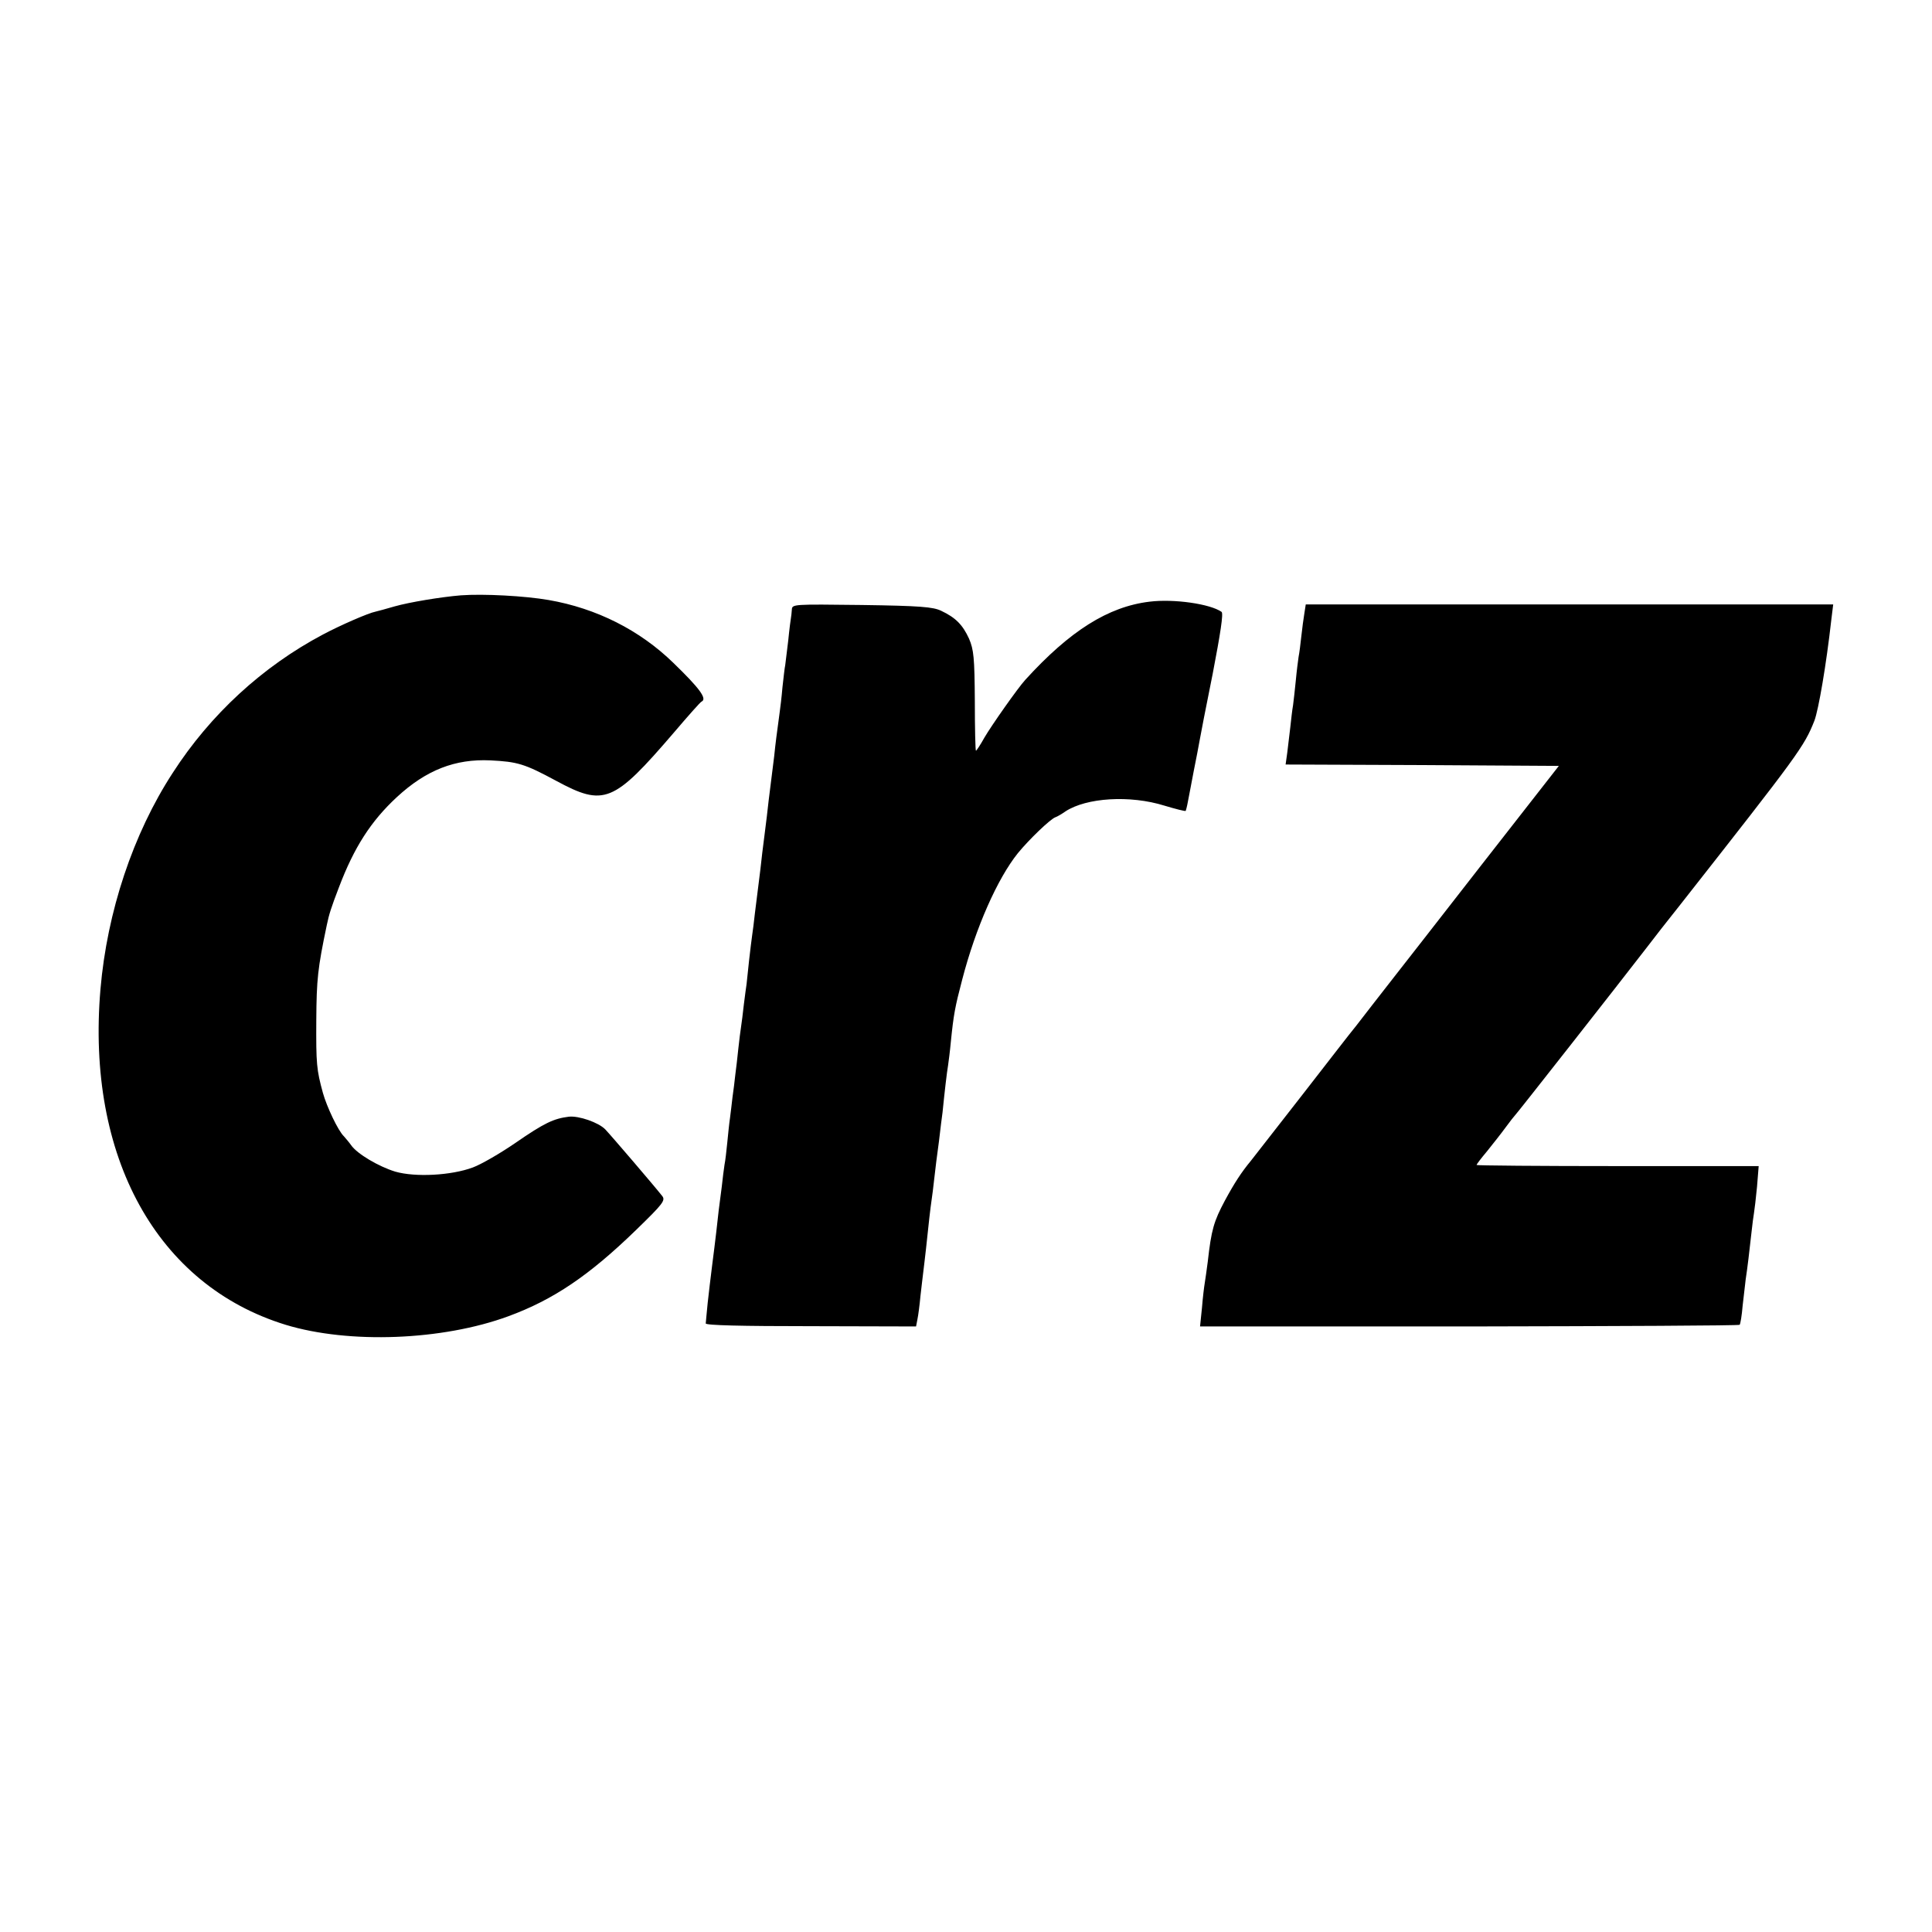 <svg version="1" xmlns="http://www.w3.org/2000/svg" viewBox="0 0 700 700"><path d="M167 215.7c-7.3.6-18.7 2.5-24 4-3 .9-6.1 1.7-6.9 1.9-2.6.5-12.7 4.9-19.1 8.3-21.9 11.6-40.8 29-54.4 50.1-14.4 22.1-23.8 50.4-26.2 78.4-5.2 60.8 20.5 107.3 67.1 121.6 23 7 56.8 5.7 80.7-3.1 16.3-6 29.2-14.7 46.2-31.2 9.9-9.6 10.8-10.8 9.5-12.4-2.9-3.7-18.5-21.9-20.6-24.1-2.4-2.5-9.6-5-13.2-4.6-5.5.7-8.8 2.2-19.5 9.6-5.4 3.7-12.3 7.7-15.3 8.8-7.8 2.9-20.8 3.6-28.1 1.5-5.9-1.8-13.8-6.4-16-9.6-.7-1-1.9-2.4-2.6-3.2-2.1-2-6.2-10.7-7.6-15.7-2.3-8.4-2.5-10.5-2.4-26.5.1-14.6.5-18.6 3.8-34.3.8-3.9 1.6-6.4 4.4-13.7 5.5-14.5 11.6-24 21-32.7 10.6-9.8 21.1-13.9 33.9-13.3 9.8.5 12.3 1.2 23.8 7.4 17.4 9.4 20.8 8 42.6-17.4 5.2-6.1 9.7-11.2 10.1-11.3 2.1-1-.7-4.8-10.2-14-12.2-11.9-27.9-19.8-45.2-22.8-8.6-1.5-23.6-2.3-31.8-1.7zM416.5 218c-15 1.8-28.9 10.6-45 28.3-2.6 2.8-12.3 16.6-14.8 20.9-1.5 2.7-2.9 4.8-3.1 4.8-.2 0-.4-8.1-.4-18-.1-15.8-.4-18.6-2.1-22.6-2.3-5-4.8-7.6-10.1-10.1-2.9-1.4-7.6-1.8-28.7-2.1-25-.3-25.3-.3-25.4 1.7-.1 1.2-.2 2.4-.3 2.8-.1.5-.6 4.2-1 8.3-.5 4.1-1 8.2-1.1 9-.2.8-.6 4.4-1 8-.3 3.6-.8 7.6-1 9-1.1 8.1-1.5 11.1-2 16-.4 3-.8 6.6-1 8-.2 1.4-.6 5-1 8-.3 3-1 8.6-1.5 12.5-.5 3.8-1.2 9.5-1.5 12.5-.4 3-.8 6.6-1 8-.2 1.4-.6 5-1 8-.3 3-.8 6.6-1 8-.2 1.4-.7 5.4-1.1 9-.4 3.6-.8 7.4-.9 8.5-.2 1.1-.6 4.5-1 7.5-.3 3-.8 6.6-1 8-.2 1.4-.7 5-1 8-.3 3-.8 7.3-1.1 9.5-.2 2.2-.7 5.8-1 8-.2 2.2-.7 5.6-.9 7.5-.3 1.9-.7 6-1 9-.3 3-.7 6.6-1 8-.2 1.4-.7 5-1 8-.4 3-.9 6.8-1.1 8.5-.2 1.6-.6 5.2-.9 8-.3 2.7-1 8.2-1.5 12.1-.5 3.9-1.2 9.9-1.6 13.5-.3 3.5-.7 6.8-.7 7.4-.1.7 13.1 1 38 1l38.2.1.5-2.6c.3-1.4.8-5.2 1.1-8.5.4-3.3.8-7.1 1-8.5.2-1.4.6-5.2 1-8.5 1-9.6 1.6-14.8 2-17.5.2-1.4.7-5 1-8 .3-3 1.1-9.1 1.7-13.5.5-4.4 1.1-9.1 1.3-10.5.7-7.1 1.6-14.8 2-17 .2-1.4.7-5.2 1-8.5 1-9.9 1.5-12.6 4.1-22.5 4.9-18.9 12.8-36.7 20.2-45.9 4-4.9 11.8-12.4 13.6-13 .6-.2 2.2-1.1 3.6-2.1 7.6-5 23.4-6 35.9-2.1 4 1.2 7.5 2.1 7.7 1.9.1-.2.5-1.7.8-3.4.3-1.7 1.3-6.6 2.1-11 .9-4.3 1.8-9.3 2.1-10.9.3-1.7 2.4-12.7 4.8-24.5 2.8-14.6 3.9-21.7 3.2-22.3-4.1-2.9-17.3-4.8-26.1-3.7zM472.6 222.2c-.3 1.8-.8 5.5-1.1 8.3-.3 2.7-.7 6.1-1 7.5-.2 1.4-.7 5.2-1 8.5-.3 3.3-.8 7.3-1 9-.3 1.6-.7 5.2-1 8-.3 2.7-.8 6.9-1.1 9.2l-.6 4.3 49.5.2 49.5.3-28.2 36.1c-15.4 19.8-29.3 37.6-30.8 39.5-1.5 1.9-5.3 6.8-8.5 10.9-3.2 4.1-6.3 8.2-7 9-.7.8-8.9 11.4-18.3 23.5s-17.9 22.9-18.8 24.1c-3.4 4.1-6 8.1-9.4 14.4-4 7.5-4.9 10.5-6.2 22.1-.4 3.1-.9 6.6-1.1 7.8-.2 1.1-.7 5.1-1 8.9l-.7 6.8h97.5c53.6-.1 97.7-.3 98-.6.3-.3.8-3.4 1.1-7 .4-3.6.9-7.9 1.1-9.5.6-3.8 1.4-10.6 2.1-17 .3-2.8.7-5.9.9-7 .2-1.1.7-5.4 1.1-9.5l.6-7.5h-51.1c-28.1 0-51.1-.2-51.1-.4 0-.3 1.7-2.5 3.8-5 2-2.5 5.1-6.4 6.7-8.6 1.6-2.2 3.2-4.2 3.5-4.5.5-.4 37.4-47.4 47.5-60.5 2.2-2.9 7.8-10.1 12.6-16.1 42.5-54.1 44.6-56.9 48.3-66.3 1.5-4 4.3-20.3 6.1-36.4l.7-5.7H473.1l-.5 3.2z"/></svg>
